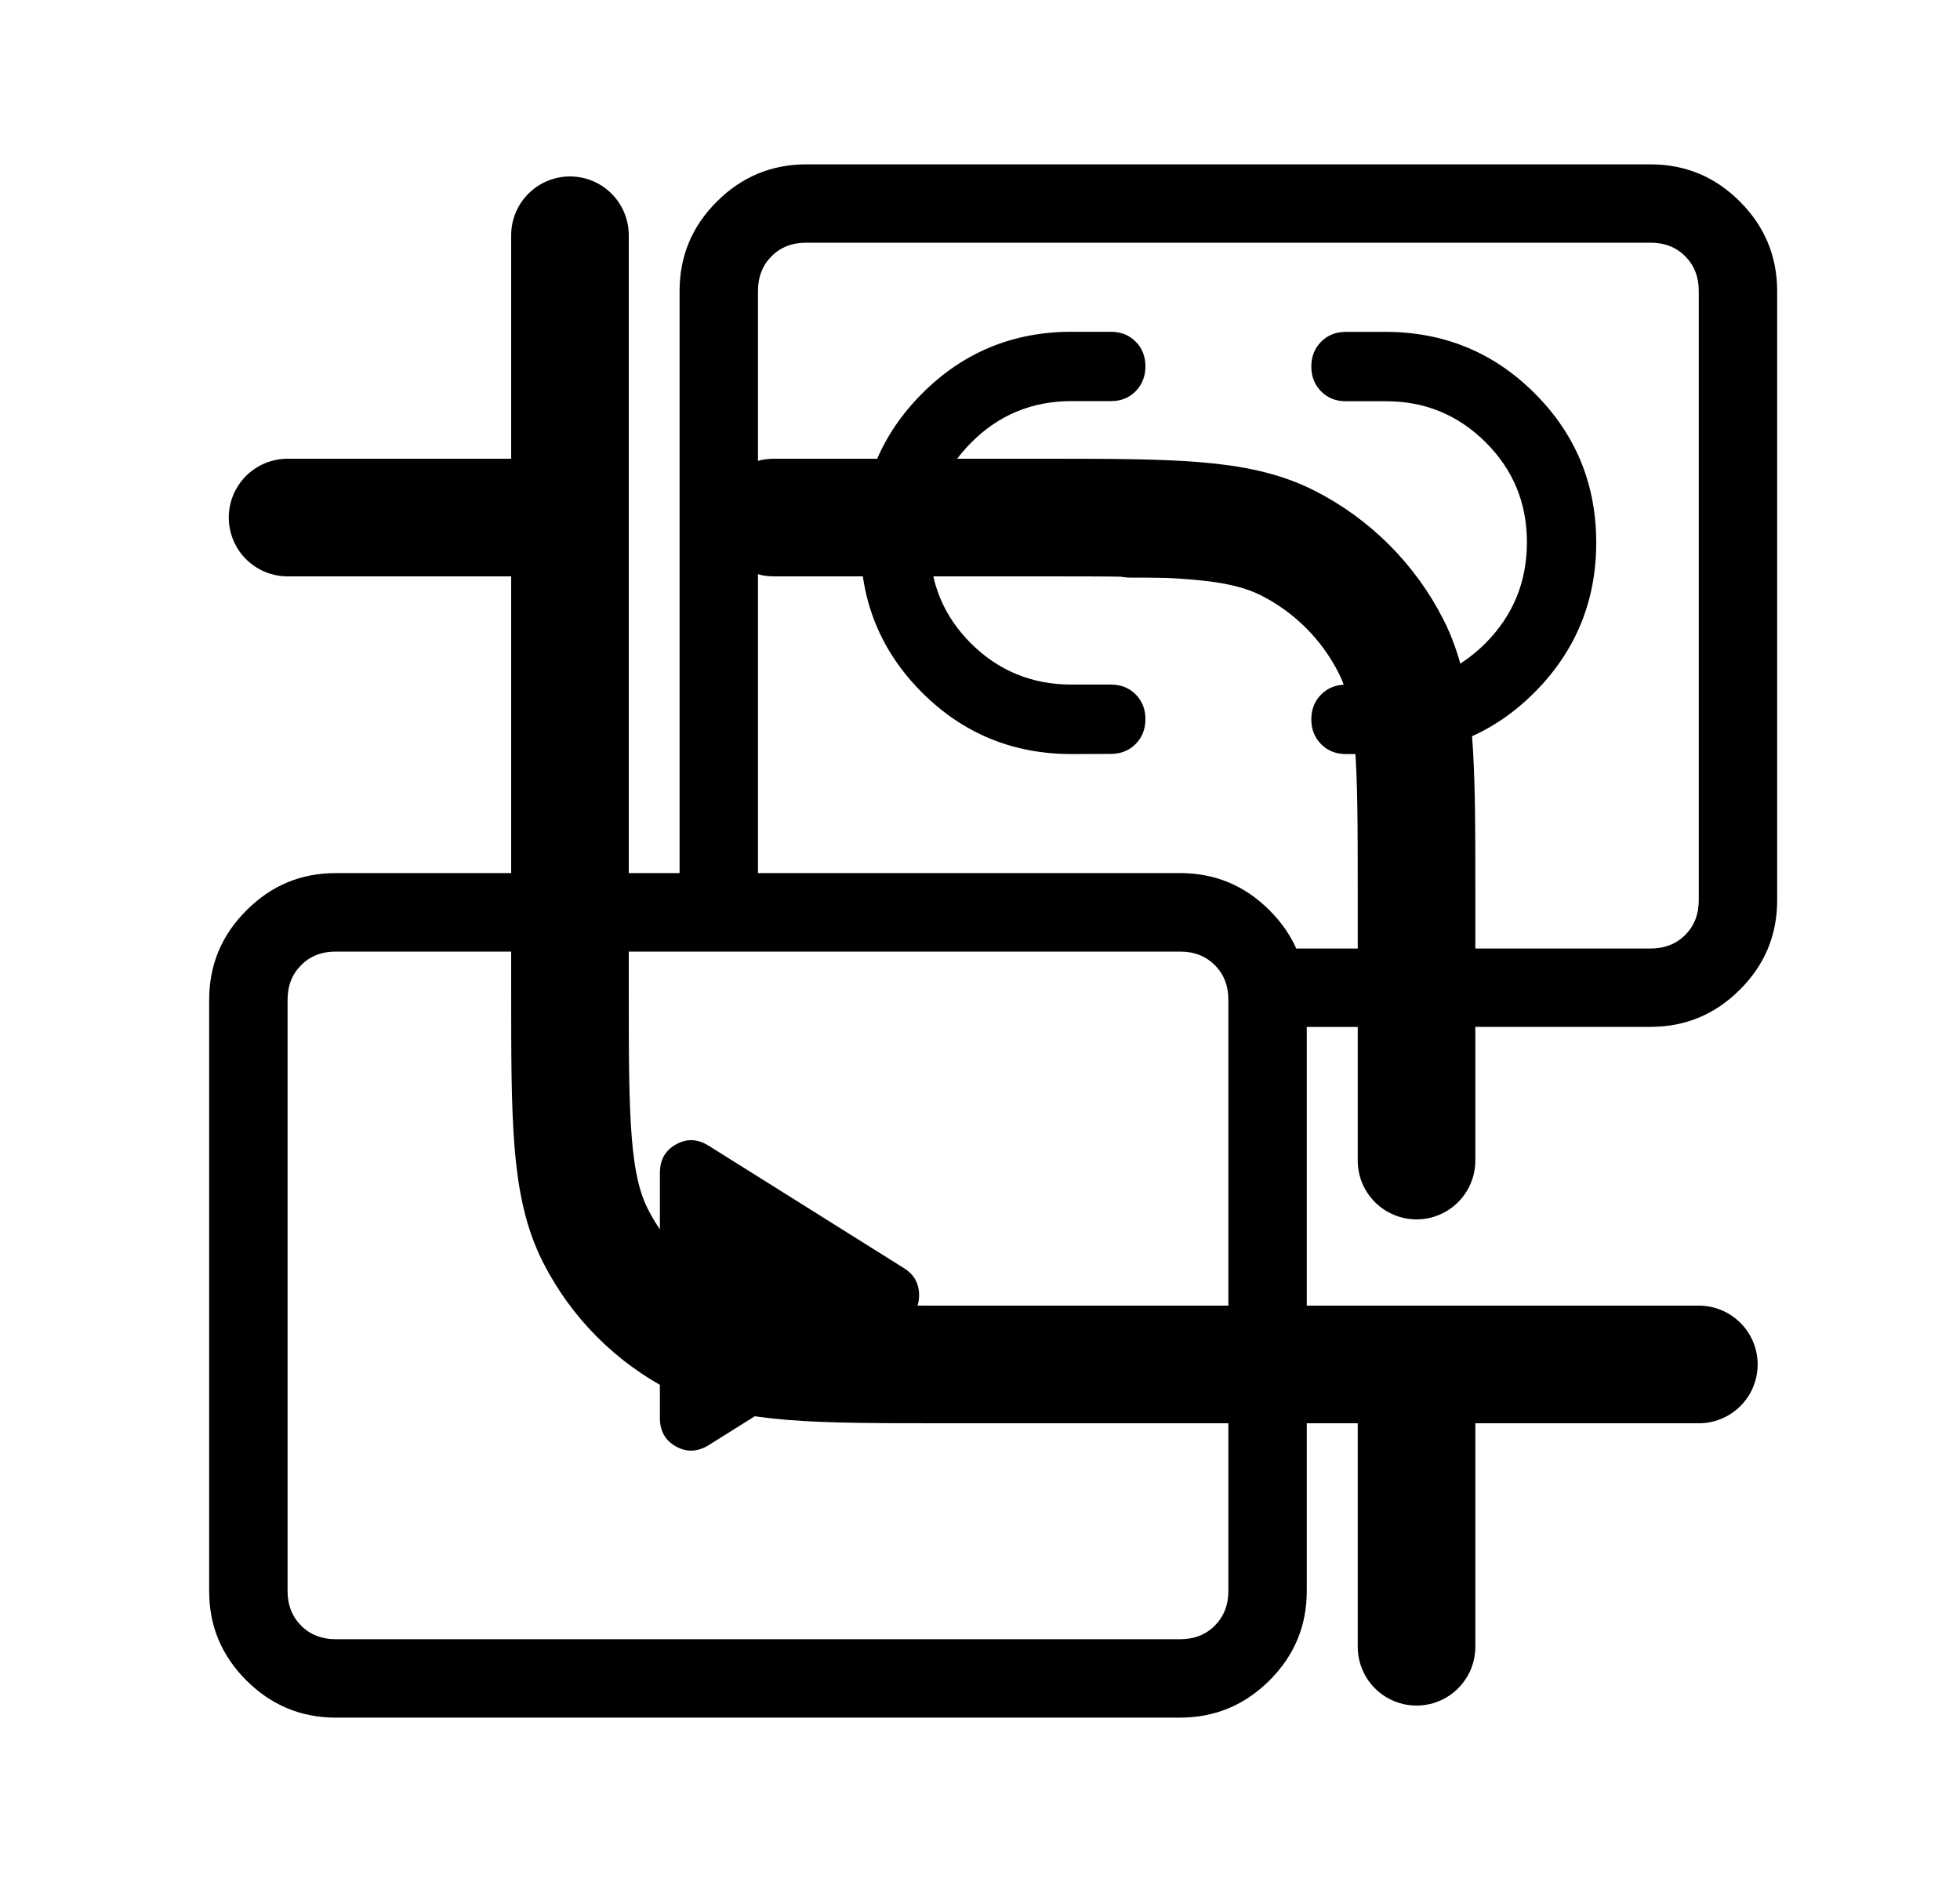 <svg width="25" height="24" viewBox="0 0 25 24" fill="none" xmlns="http://www.w3.org/2000/svg">
<path d="M11.532 16.867L9.038 18.43C8.897 18.516 8.759 18.522 8.622 18.446C8.485 18.37 8.417 18.248 8.417 18.082V14.959C8.417 14.792 8.485 14.67 8.622 14.594C8.759 14.517 8.897 14.522 9.038 14.61L11.53 16.172C11.659 16.252 11.723 16.367 11.723 16.516C11.723 16.664 11.659 16.782 11.531 16.868M13.668 9.616C12.92 9.616 12.284 9.354 11.761 8.832C11.238 8.309 10.976 7.674 10.976 6.927C10.976 6.179 11.238 5.543 11.761 5.019C12.284 4.494 12.92 4.231 13.668 4.231H14.168C14.296 4.231 14.402 4.272 14.485 4.356C14.568 4.439 14.61 4.544 14.61 4.672C14.61 4.799 14.568 4.905 14.485 4.99C14.402 5.074 14.296 5.116 14.168 5.115H13.668C13.166 5.115 12.739 5.291 12.388 5.644C12.037 5.996 11.861 6.424 11.86 6.928C11.859 7.431 12.035 7.857 12.387 8.207C12.739 8.556 13.166 8.73 13.668 8.73H14.168C14.296 8.73 14.402 8.771 14.485 8.855C14.568 8.938 14.61 9.043 14.61 9.171C14.61 9.298 14.568 9.404 14.485 9.488C14.402 9.572 14.296 9.614 14.168 9.614L13.668 9.616ZM17.668 9.616H17.168C17.04 9.616 16.934 9.574 16.851 9.49C16.768 9.406 16.726 9.301 16.726 9.174C16.726 9.046 16.768 8.941 16.851 8.857C16.934 8.773 17.04 8.731 17.168 8.731H17.668C18.17 8.731 18.597 8.554 18.948 8.202C19.299 7.849 19.475 7.421 19.476 6.919C19.477 6.416 19.301 5.989 18.948 5.639C18.595 5.288 18.169 5.114 17.668 5.117H17.168C17.04 5.117 16.934 5.075 16.851 4.991C16.768 4.907 16.726 4.802 16.726 4.675C16.726 4.547 16.768 4.442 16.851 4.358C16.934 4.274 17.04 4.232 17.168 4.232H17.668C18.416 4.232 19.052 4.493 19.575 5.016C20.098 5.538 20.36 6.173 20.36 6.92C20.36 7.666 20.098 8.302 19.575 8.828C19.052 9.353 18.416 9.616 17.668 9.616ZM16.918 7.366H14.418C14.29 7.366 14.184 7.324 14.101 7.24C14.018 7.156 13.976 7.051 13.976 6.924C13.976 6.796 14.018 6.691 14.101 6.607C14.184 6.523 14.29 6.481 14.418 6.481H16.918C17.046 6.481 17.152 6.522 17.235 6.606C17.318 6.689 17.36 6.794 17.36 6.922C17.36 7.049 17.318 7.155 17.235 7.24C17.152 7.324 17.046 7.366 16.918 7.365M16.21 13.096V12.096H21.052C21.232 12.096 21.38 12.038 21.495 11.923C21.61 11.807 21.668 11.66 21.668 11.481V3.71C21.668 3.53 21.61 3.383 21.495 3.268C21.38 3.152 21.232 3.095 21.053 3.095H10.283C10.104 3.095 9.956 3.152 9.841 3.268C9.726 3.383 9.668 3.531 9.668 3.712V11.519H8.668V3.712C8.668 3.267 8.826 2.887 9.143 2.571C9.46 2.255 9.84 2.096 10.283 2.096H21.053C21.497 2.096 21.877 2.254 22.193 2.571C22.509 2.887 22.667 3.267 22.668 3.71V11.48C22.668 11.924 22.51 12.304 22.193 12.62C21.877 12.936 21.497 13.095 21.053 13.095L16.21 13.096ZM4.284 21.904C3.839 21.904 3.459 21.745 3.142 21.429C2.825 21.112 2.667 20.732 2.668 20.29V12.75C2.668 12.306 2.826 11.926 3.143 11.61C3.459 11.292 3.839 11.134 4.283 11.134H15.053C15.497 11.134 15.877 11.292 16.193 11.609C16.51 11.925 16.668 12.306 16.668 12.75V20.289C16.668 20.733 16.51 21.113 16.193 21.429C15.876 21.745 15.496 21.903 15.053 21.904H4.284ZM4.284 20.904H15.053C15.232 20.904 15.38 20.846 15.495 20.731C15.61 20.615 15.668 20.468 15.668 20.289V12.75C15.668 12.57 15.61 12.422 15.495 12.308C15.38 12.192 15.232 12.135 15.053 12.135H4.283C4.104 12.135 3.956 12.192 3.841 12.308C3.726 12.423 3.668 12.57 3.668 12.75V20.289C3.668 20.468 3.726 20.615 3.841 20.731C3.956 20.846 4.104 20.904 4.284 20.904Z" fill="black"/>
<path d="M7.27 3V12.6C7.27 14.28 7.27 15.12 7.597 15.762C7.884 16.326 8.343 16.785 8.908 17.073C9.55 17.4 10.389 17.4 12.069 17.4H21.669" stroke="black" stroke-width="1.5" stroke-linecap="round" stroke-linejoin="round"/>
<path d="M9.868 6.6H13.268C14.948 6.6 15.788 6.6 16.43 6.927C16.994 7.214 17.453 7.673 17.741 8.238C18.068 8.88 18.068 9.72 18.068 11.4V14.8M7.268 6.6H3.668M18.068 21V17.4" stroke="black" stroke-width="1.5" stroke-linecap="round" stroke-linejoin="round"/>
</svg>

